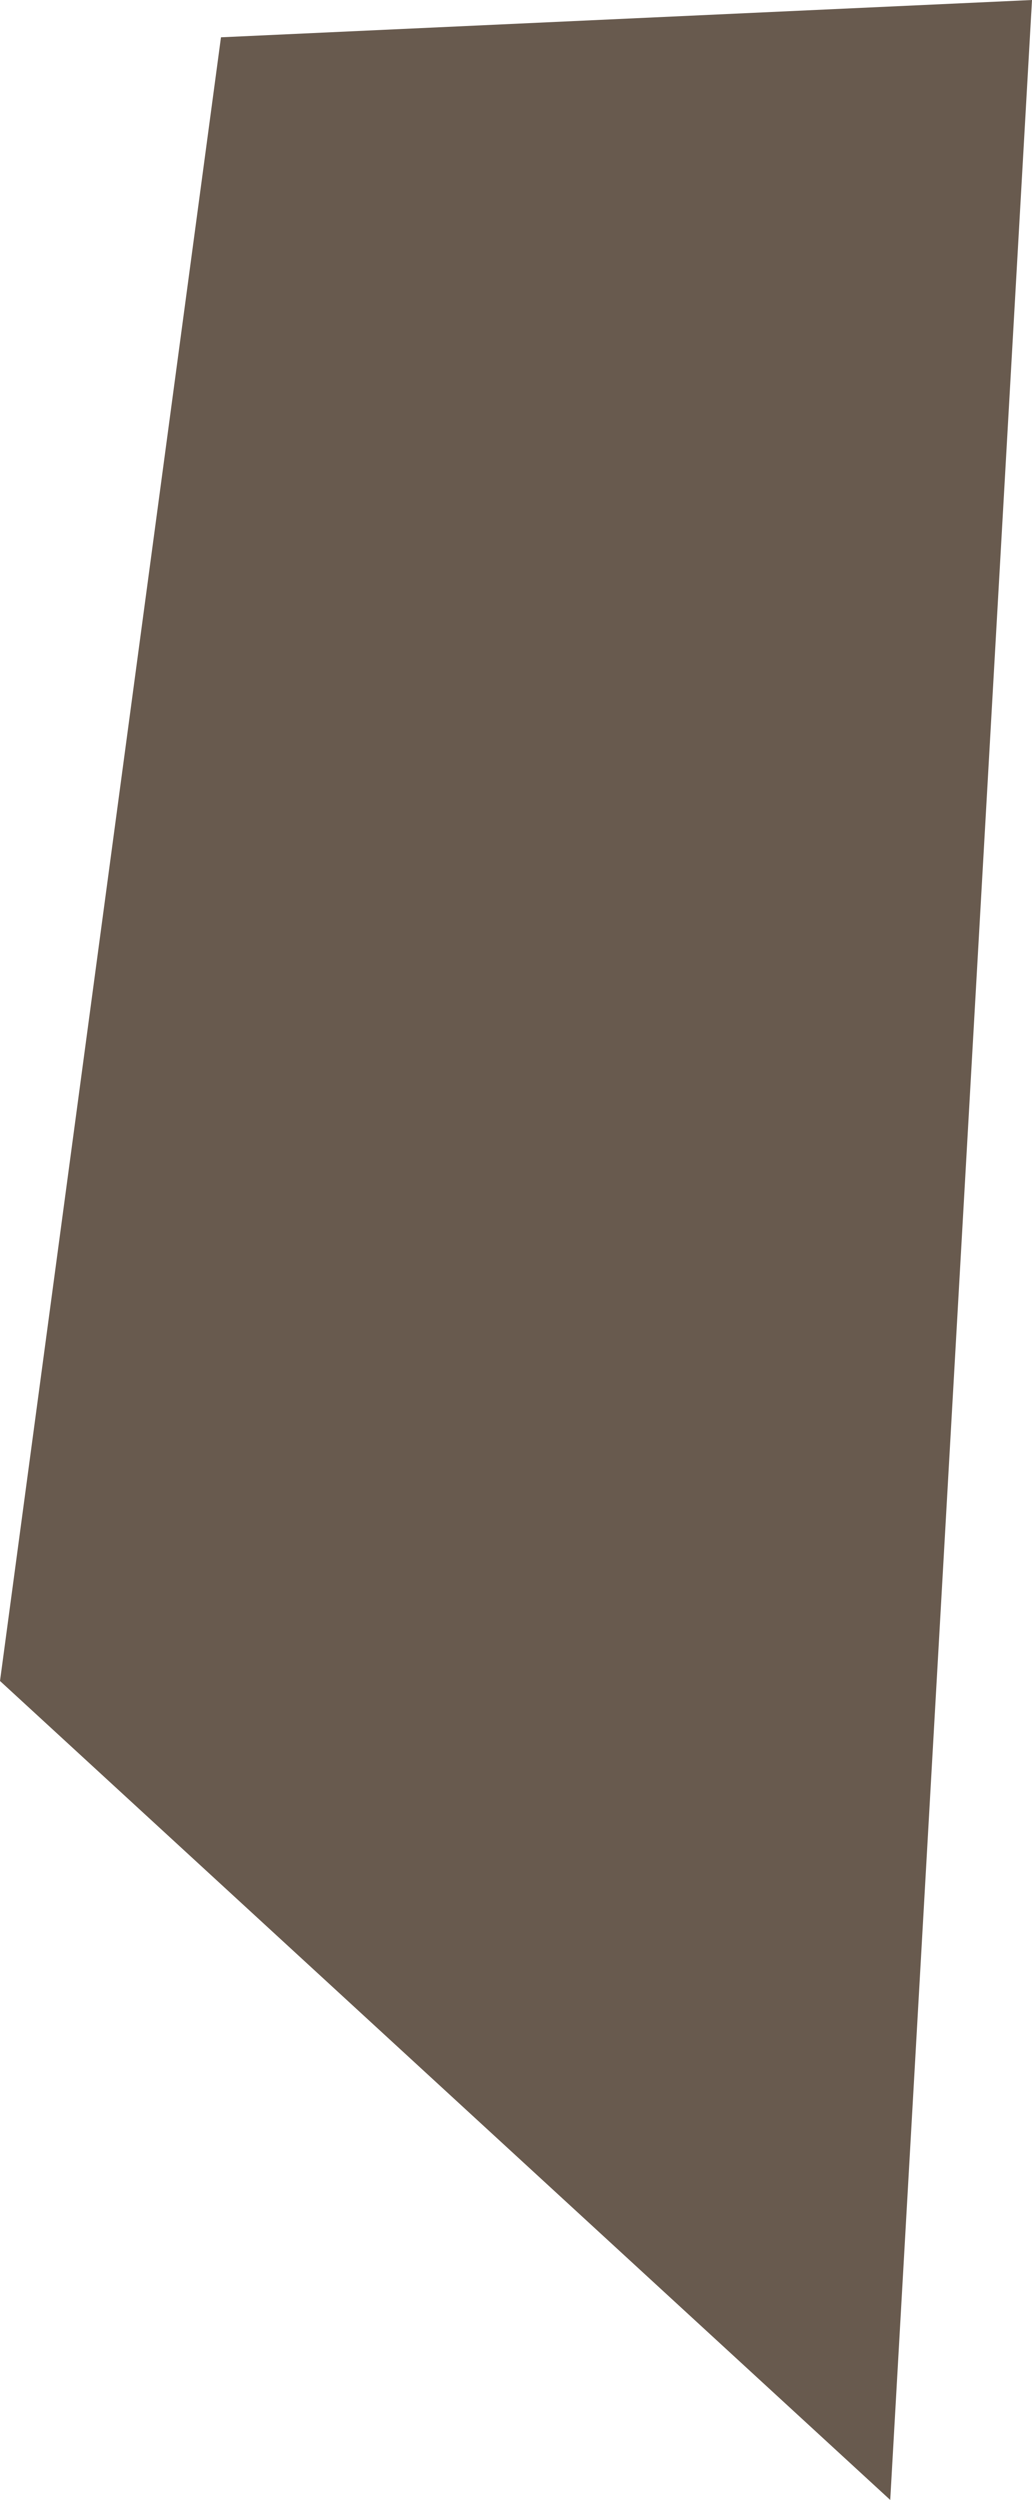 <?xml version="1.0" encoding="UTF-8"?> <svg xmlns="http://www.w3.org/2000/svg" width="452" height="1094" viewBox="0 0 452 1094" fill="none"> <path d="M96.783 16.319L452 0L389.906 1094L0 735.61L96.783 16.319Z" fill="#685A4E"></path> </svg> 